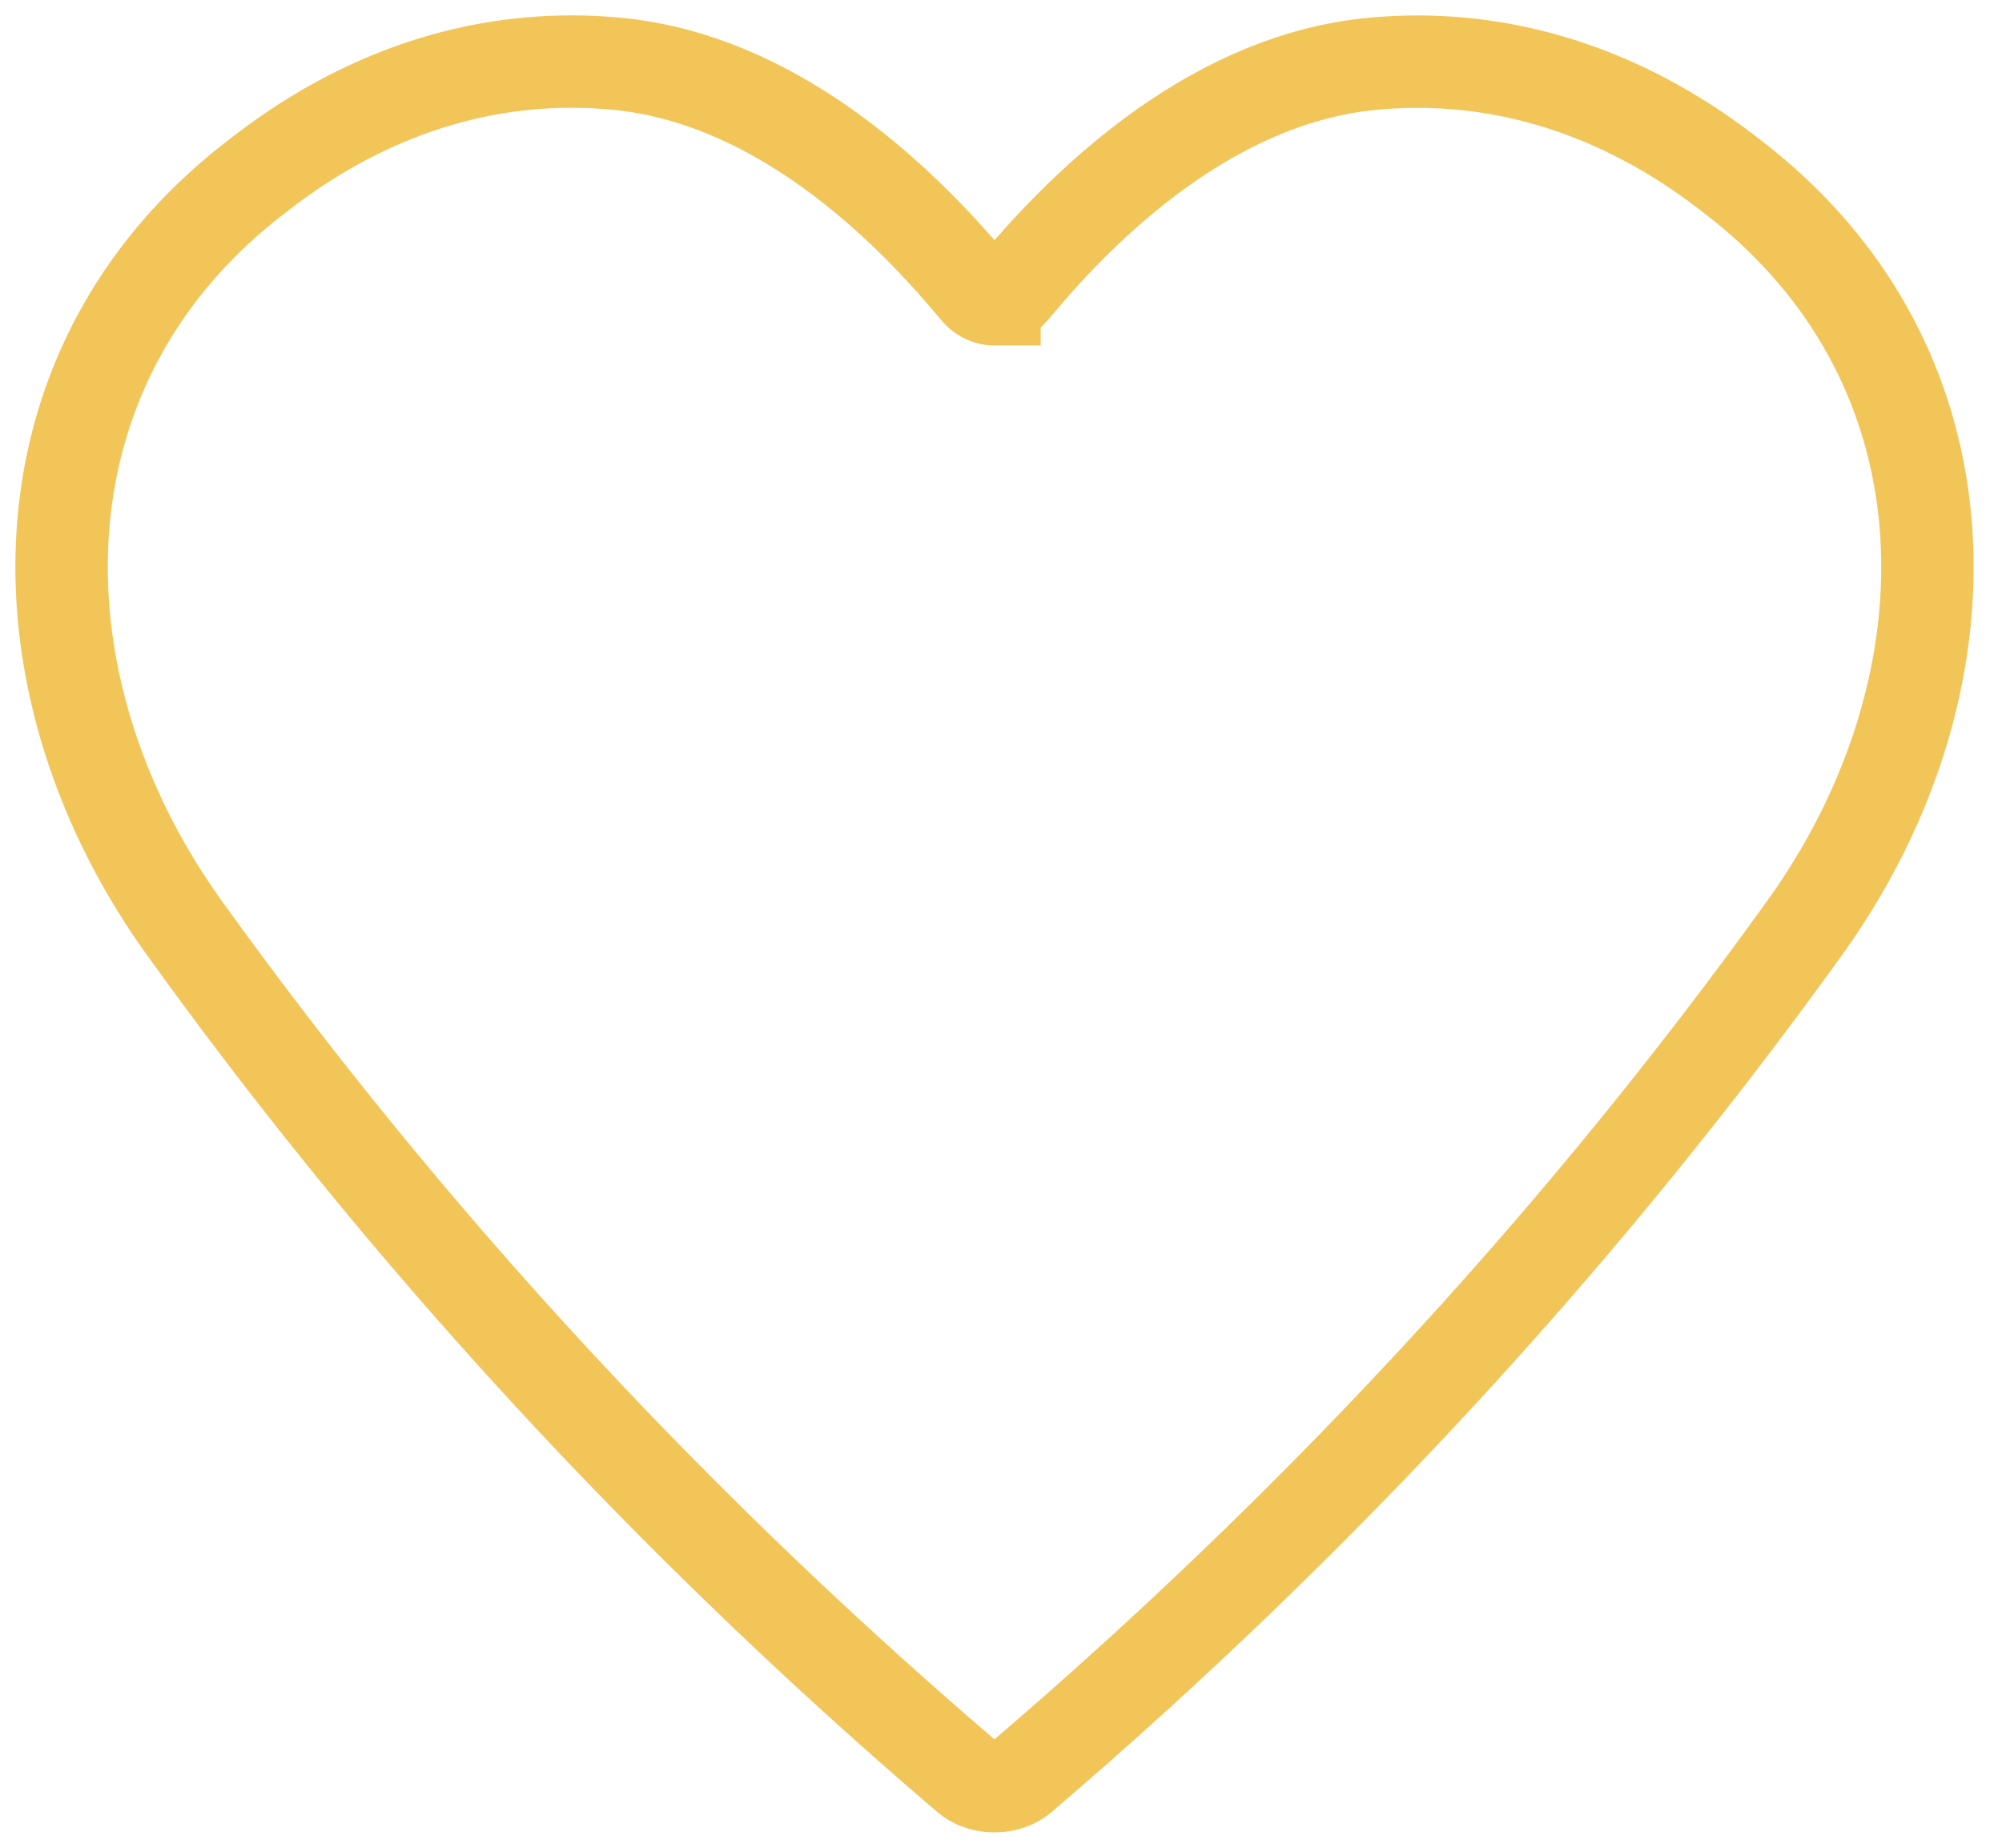 <svg xmlns="http://www.w3.org/2000/svg" width="65" height="60" fill="none"><path stroke="#F2C559" stroke-linecap="round" stroke-miterlimit="10" stroke-width="3" d="M32.283 58c-.338 0-.655-.11-.887-.31-9.827-8.402-18.307-17.687-25.363-27.493C.343 22.34.285 11.867 8.368 5.709c3.576-2.81 7.644-4.058 11.79-3.625 4.236.451 8.075 3.29 11.166 6.893.134.158.265.315.402.473.147.17.354.268.563.268a.746.746 0 0 0 .562-.268l.405-.473c3.083-3.604 6.93-6.439 11.163-6.89 4.149-.434 8.212.815 11.793 3.622 8.08 6.158 8.026 16.63 2.332 24.488-7.056 9.806-15.539 19.09-25.365 27.493-.235.202-.547.31-.888.31h-.008Z"/></svg>